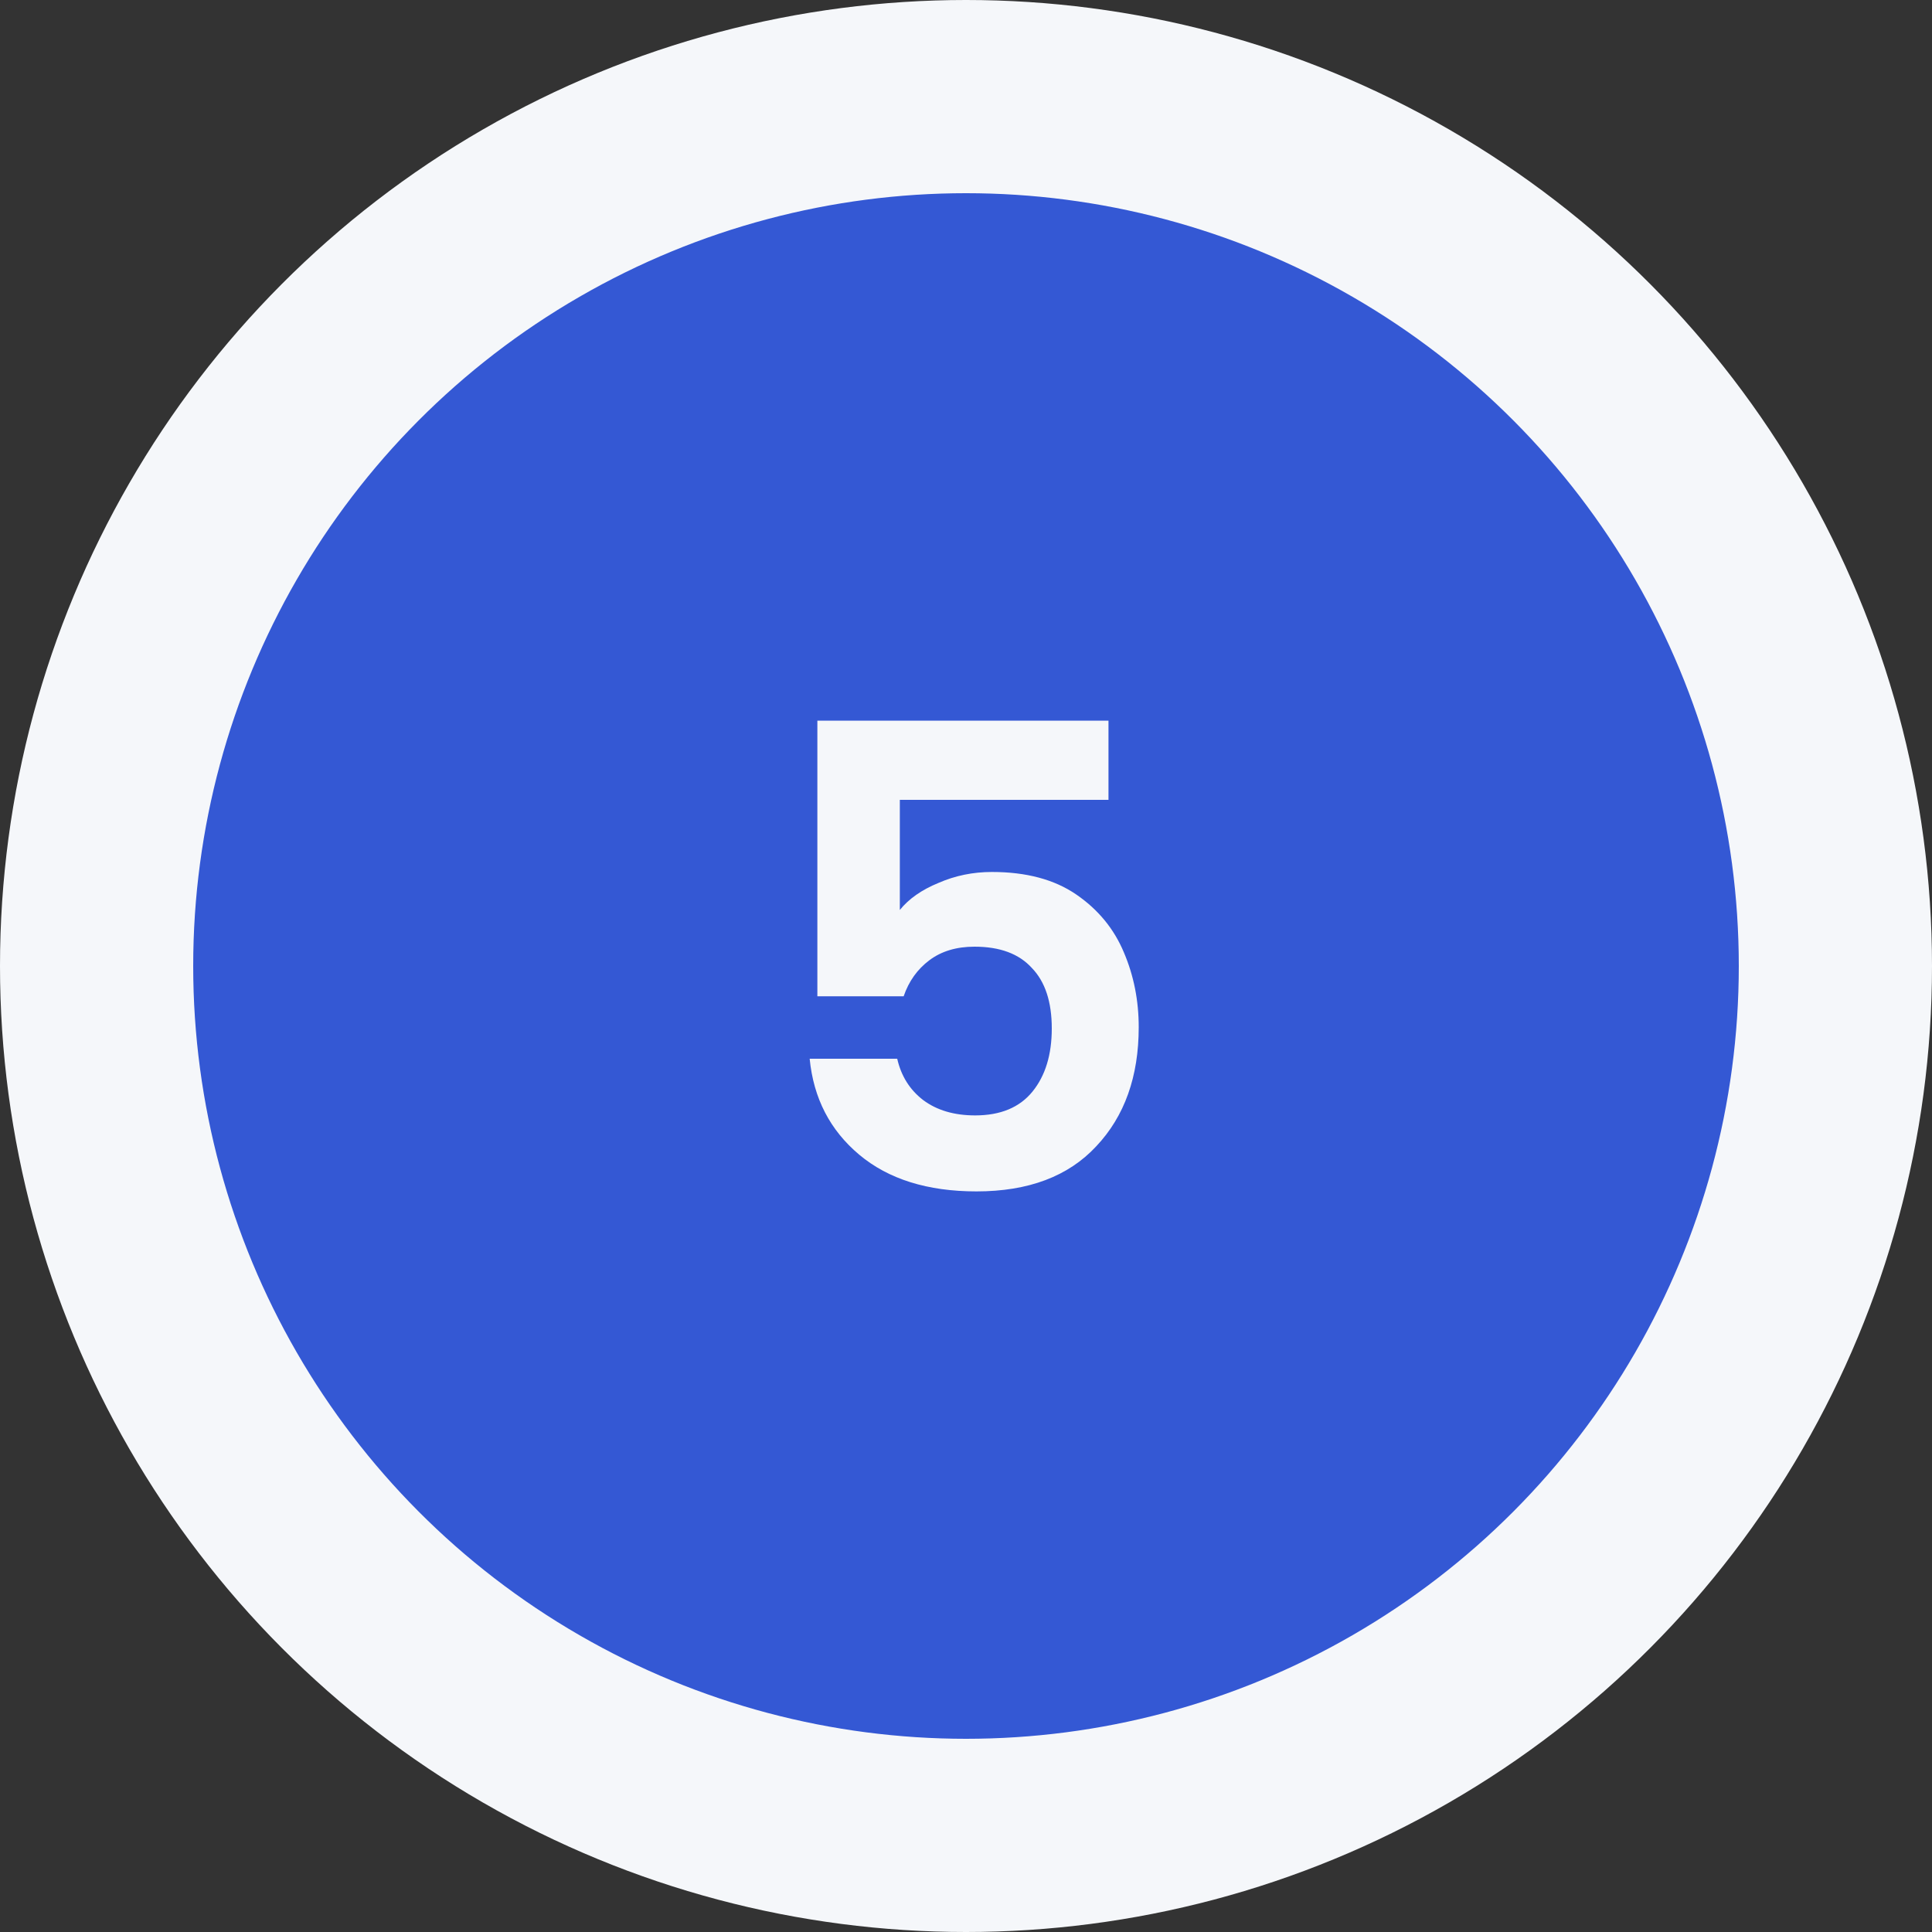 <svg xmlns="http://www.w3.org/2000/svg" width="60" height="60" viewBox="0 0 60 60" fill="none"><rect x="0" y="0" width="60" height="60" fill="#333333" stroke="none"/><circle cx="30" cy="30" r="27" fill="#3458D4" stroke="#F5F7FA" stroke-width="6"></circle><path d="M34.425 24.84H27.945V28.26C28.224 27.913 28.625 27.633 29.145 27.42C29.665 27.193 30.218 27.08 30.805 27.08C31.871 27.08 32.745 27.313 33.425 27.78C34.105 28.247 34.598 28.847 34.904 29.58C35.211 30.3 35.364 31.073 35.364 31.9C35.364 33.433 34.925 34.667 34.044 35.6C33.178 36.533 31.938 37 30.325 37C28.805 37 27.591 36.62 26.684 35.86C25.778 35.1 25.265 34.107 25.145 32.88H27.864C27.985 33.413 28.251 33.84 28.665 34.16C29.091 34.48 29.631 34.64 30.285 34.64C31.071 34.64 31.665 34.393 32.065 33.9C32.465 33.407 32.664 32.753 32.664 31.94C32.664 31.113 32.458 30.487 32.044 30.06C31.645 29.62 31.051 29.4 30.265 29.4C29.704 29.4 29.238 29.54 28.864 29.82C28.491 30.1 28.224 30.473 28.064 30.94H25.384V22.38H34.425V24.84Z" fill="#F5F7FA"></path></svg>